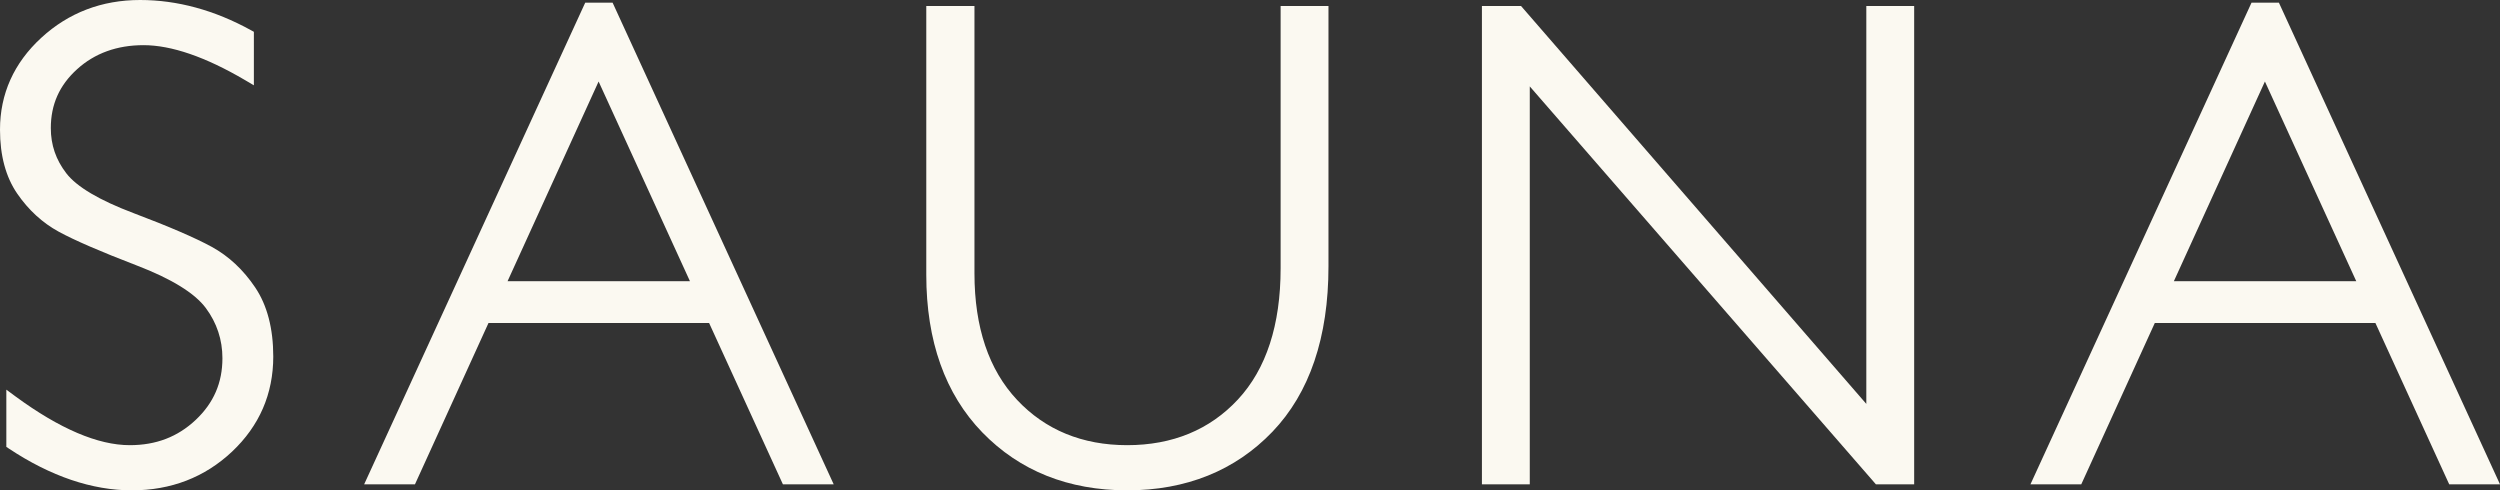 <?xml version="1.0" encoding="UTF-8"?><svg id="b" xmlns="http://www.w3.org/2000/svg" viewBox="0 0 289.963 56.871"><rect x="0" y="0" width="289.963" height="56.871" fill="#333333" stroke="none"/><defs><style>.d{fill:#fbf9f1;}</style></defs><g id="c"><path class="d" d="M24.56,28.631c-1.917-1.046-4.968-2.363-9.074-3.913-3.968-1.499-6.59-3.051-7.796-4.621-1.208-1.57-1.796-3.283-1.796-5.238,0-2.743.999-4.977,3.051-6.834,2.04-1.849,4.63-2.787,7.696-2.787,3.242,0,7.205,1.364,11.776,4.051l1.029.606V3.689l-.353-.194C24.877,1.176,20.559,0,16.253,0,11.811,0,7.954,1.473,4.791,4.38,1.611,7.302,0,10.891,0,15.045c0,2.995.673,5.488,1.999,7.414,1.308,1.902,2.928,3.386,4.809,4.412,1.811.991,4.856,2.308,9.048,3.918,4.042,1.549,6.74,3.216,8.022,4.947,1.273,1.72,1.92,3.674,1.92,5.811,0,2.848-1.014,5.188-3.098,7.155-2.096,1.972-4.597,2.931-7.649,2.931-3.683,0-8.134-1.899-13.231-5.638l-1.085-.8v6.638l.306.203c4.841,3.21,9.636,4.836,14.245,4.836,4.547,0,8.46-1.508,11.623-4.483,3.175-2.992,4.786-6.705,4.786-11.035,0-3.248-.705-5.944-2.093-8.01-1.376-2.049-3.072-3.633-5.041-4.712Z"/><path class="d" d="M67.877.309l-25.642,55.866h5.894l8.528-18.71h25.589l8.56,18.71h5.891L71.052.309h-3.175ZM80.023,32.614h-21.153l10.559-23.161,10.594,23.161Z"/><path class="d" d="M148.532,31.127c0,6.558-1.667,11.673-4.95,15.206-3.269,3.516-7.59,5.3-12.843,5.3-5.206,0-9.501-1.767-12.769-5.247-3.283-3.489-4.947-8.428-4.947-14.677V.697h-5.588v31.168c0,7.69,2.19,13.845,6.505,18.293,4.324,4.456,9.977,6.714,16.8,6.714s12.517-2.284,16.841-6.793c4.315-4.503,6.502-10.959,6.502-19.183V.697h-5.55v30.43Z"/><polygon class="d" points="216.465 46.848 176.623 .932 176.42 .697 171.881 .697 171.881 56.175 177.431 56.175 177.431 10.021 217.374 55.94 217.577 56.175 222.015 56.175 222.015 .697 216.465 .697 216.465 46.848"/><path class="d" d="M261.144.309l-25.642,55.866h5.894l8.528-18.71h25.589l8.56,18.71h5.891L264.318.309h-3.175ZM273.29,32.614h-21.153l10.559-23.161,10.594,23.161Z"/></g></svg>